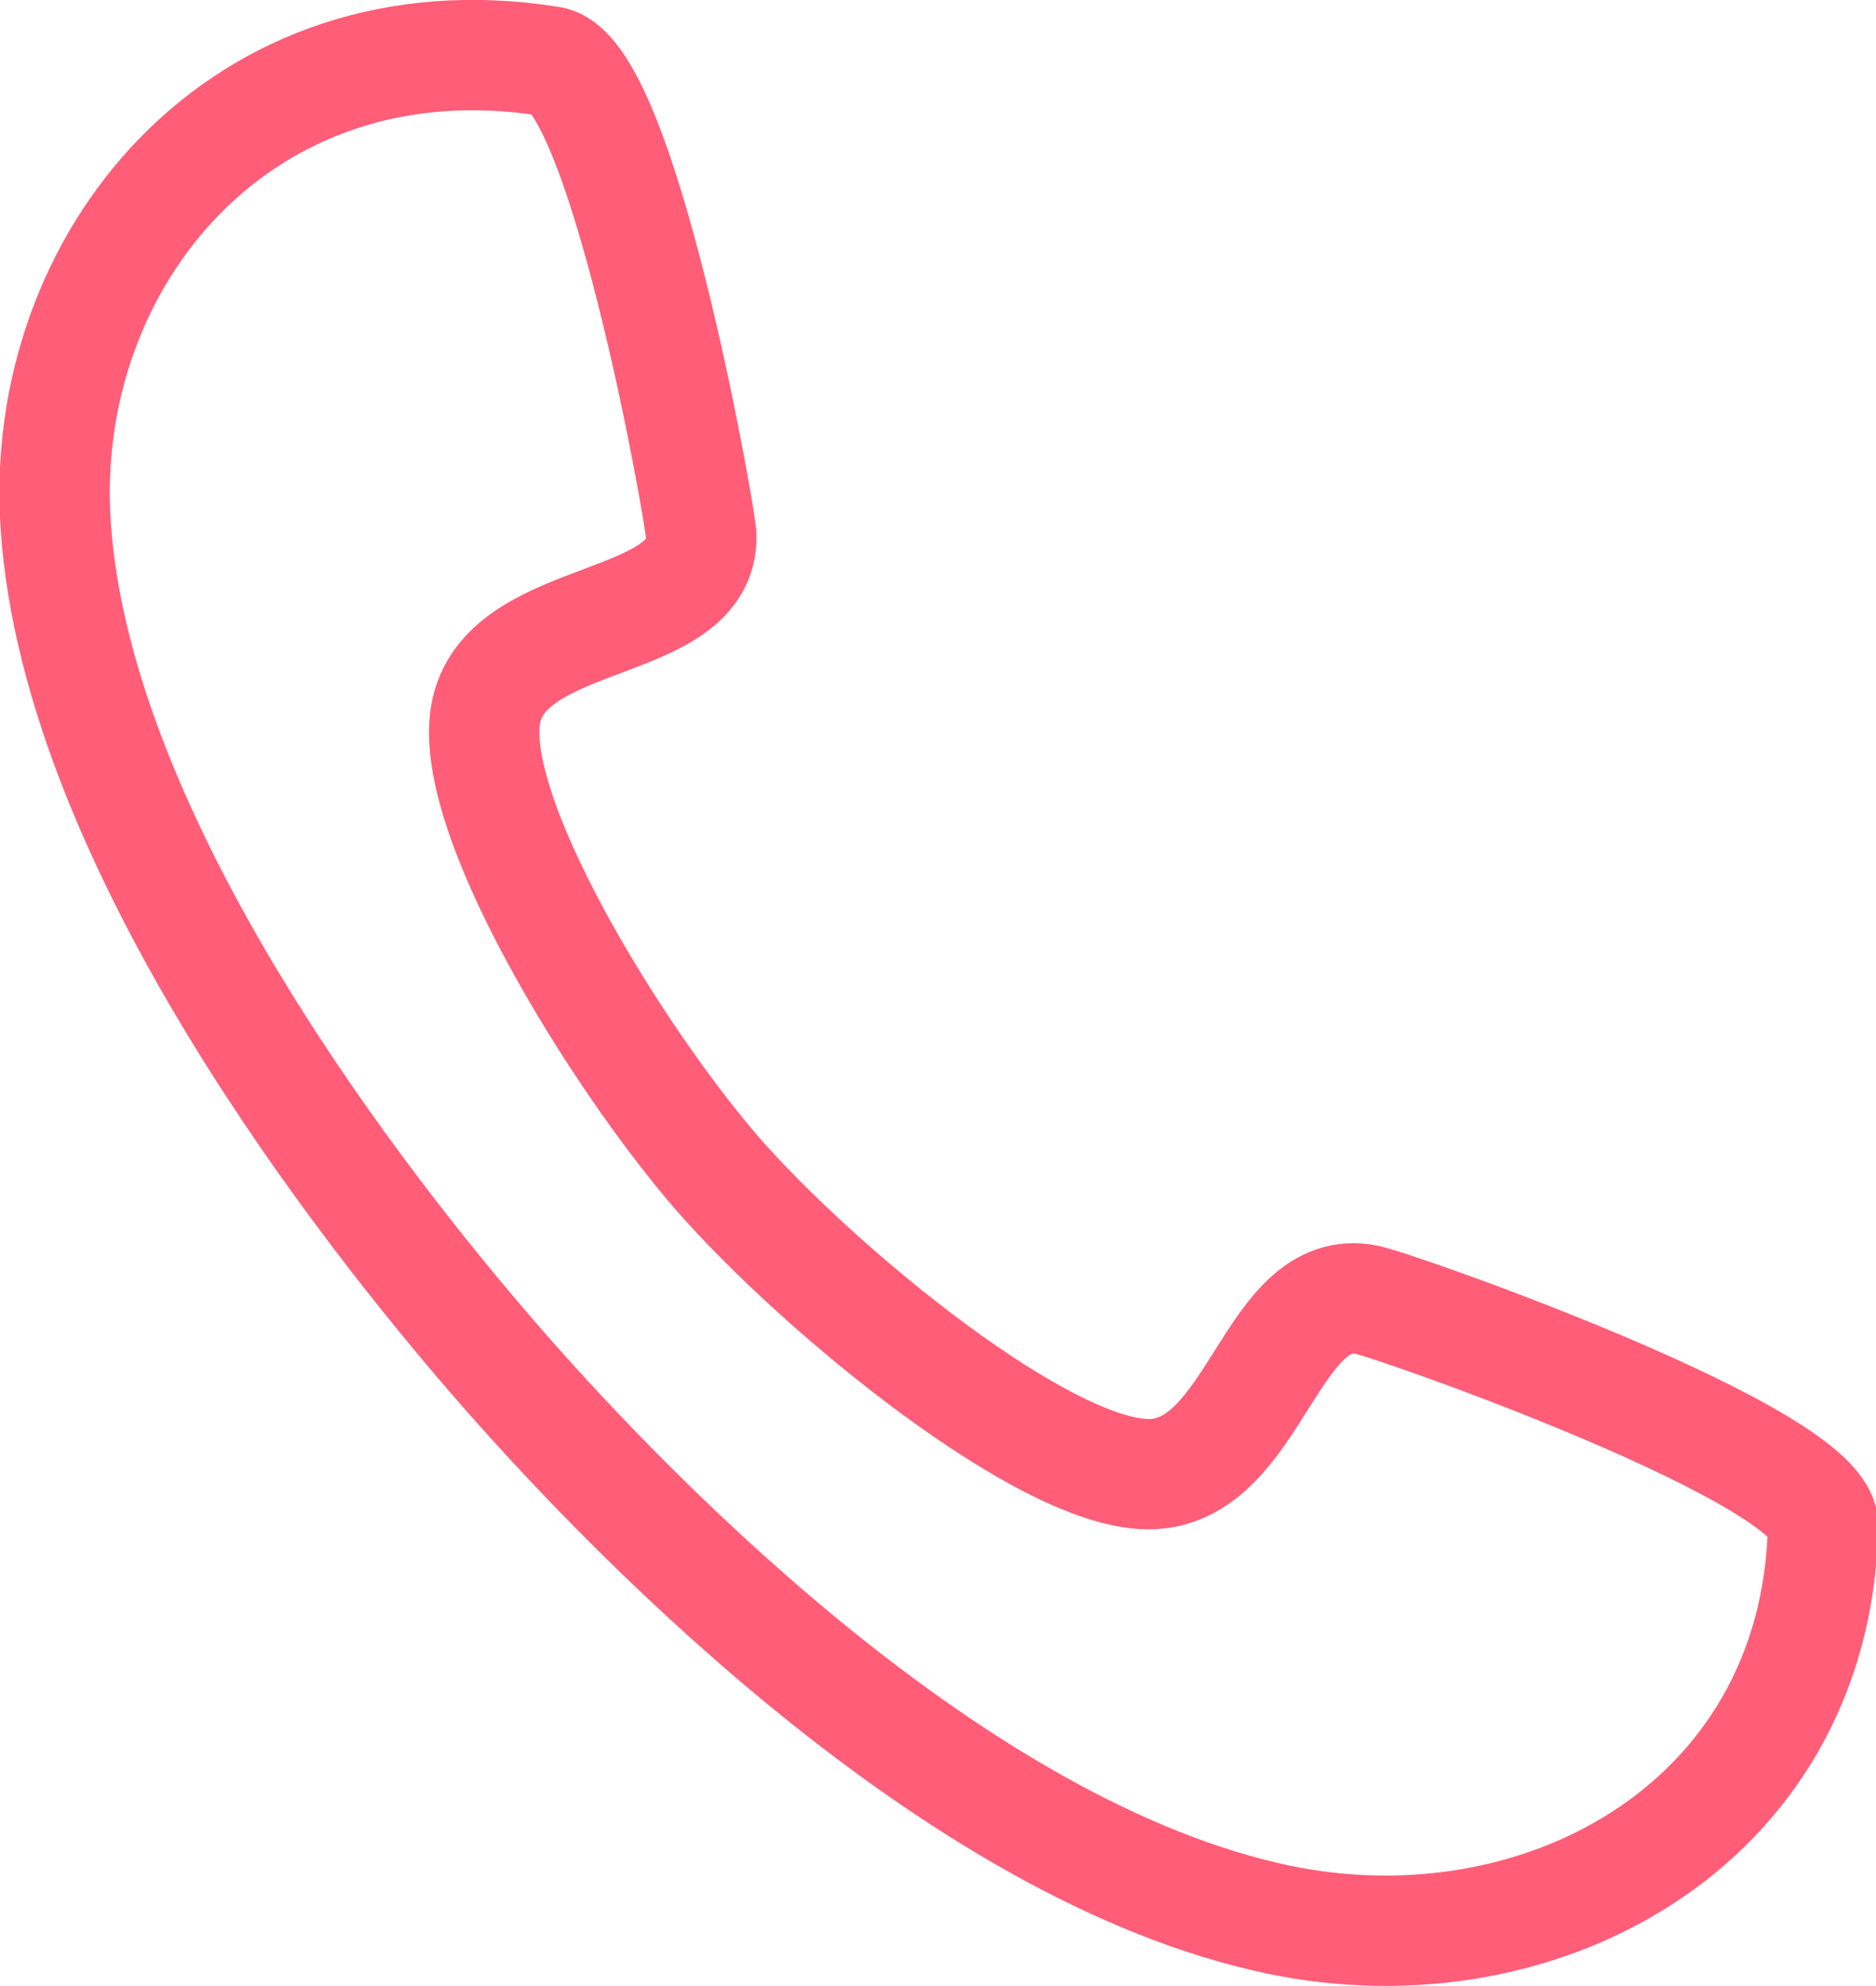 <svg xmlns="http://www.w3.org/2000/svg" viewBox="0 0 34 36"><defs><style>.cls-1{fill:none;stroke:#ff5d78;stroke-linecap:round;stroke-linejoin:round;stroke-width:2px;}</style></defs><title>Asset 1</title><g id="Layer_2" data-name="Layer 2"><g id="Layer_1-2" data-name="Layer 1"><path class="cls-1" d="M683,2948.27c-1.82-2.1-4.61-6.6-4.18-8.41s3.95-1.44,3.89-3.16c-.05-.57-1.46-8.48-2.76-8.59-5.56-.88-9.27,3.59-8.94,8.42.39,5.83,5.69,12.49,7.91,15.06s8.09,8.77,14,10.15c4.85,1.15,10-1.61,10.12-7.06.11-1.25-7.69-4-8.27-4.12-1.73-.35-2,3.07-3.88,3.16S684.84,2950.38,683,2948.27Z" transform="translate(-670 -2927)"/></g></g></svg>